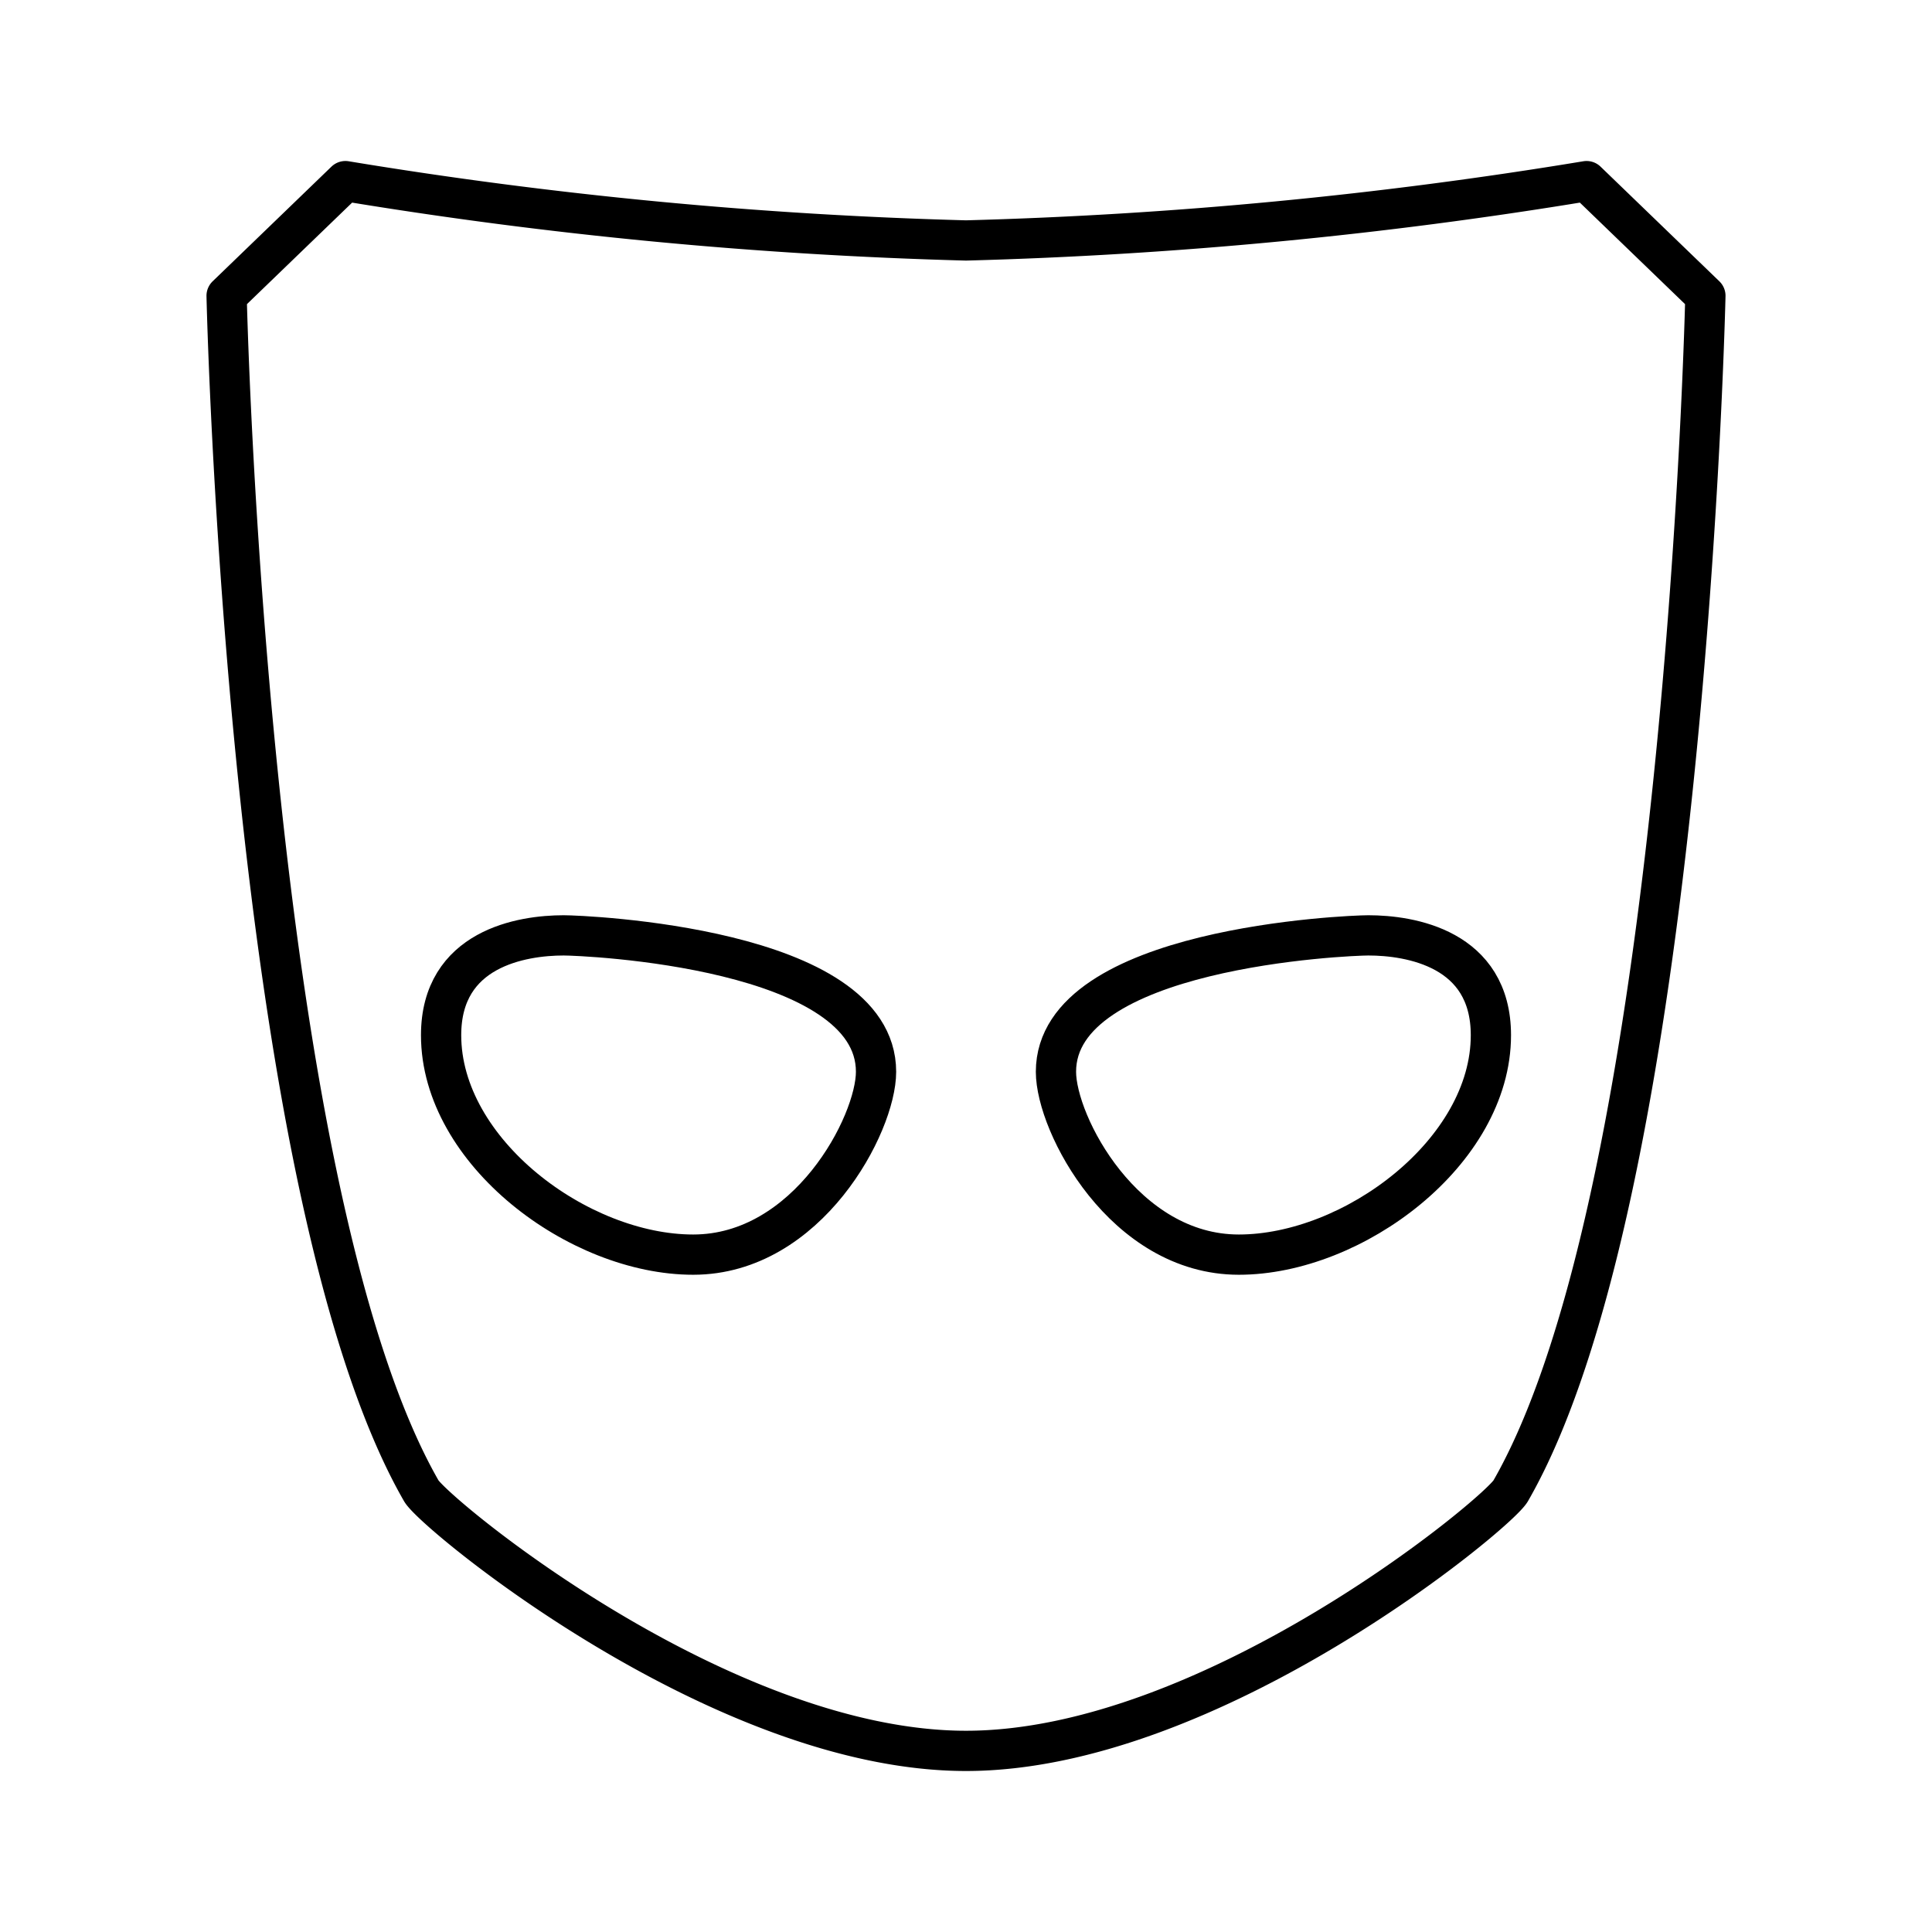 <?xml version="1.0" encoding="utf-8"?><!-- Uploaded to: SVG Repo, www.svgrepo.com, Generator: SVG Repo Mixer Tools -->
<svg width="800px" height="800px" viewBox="0 0 48 48" xmlns="http://www.w3.org/2000/svg"><defs><style>.a{fill:none;stroke:#000000;stroke-linecap:round;stroke-linejoin:round;}</style></defs><path class="a" d="M26.235,26.628c0,1.302,1.695,4.543,4.543,4.543s6.263-2.554,6.263-5.452c0-2.161-2.014-2.48-3.045-2.48C33.504,23.239,26.235,23.533,26.235,26.628Z"/><path class="a" d="M24,43.5c-6.091,0-13.209-5.896-13.532-6.459C6.121,29.477,5.63,7.349,5.63,7.349L8.582,4.5A112.916,112.916,0,0,0,24,5.974,112.916,112.916,0,0,0,39.418,4.5L42.37,7.349s-.491,22.128-4.838,29.692C37.209,37.604,30.091,43.5,24,43.5Z"/><path class="a" d="M21.765,26.628c0,1.302-1.695,4.543-4.543,4.543s-6.263-2.554-6.263-5.452c0-2.161,2.014-2.48,3.045-2.48C14.496,23.239,21.765,23.533,21.765,26.628Z"/></svg>